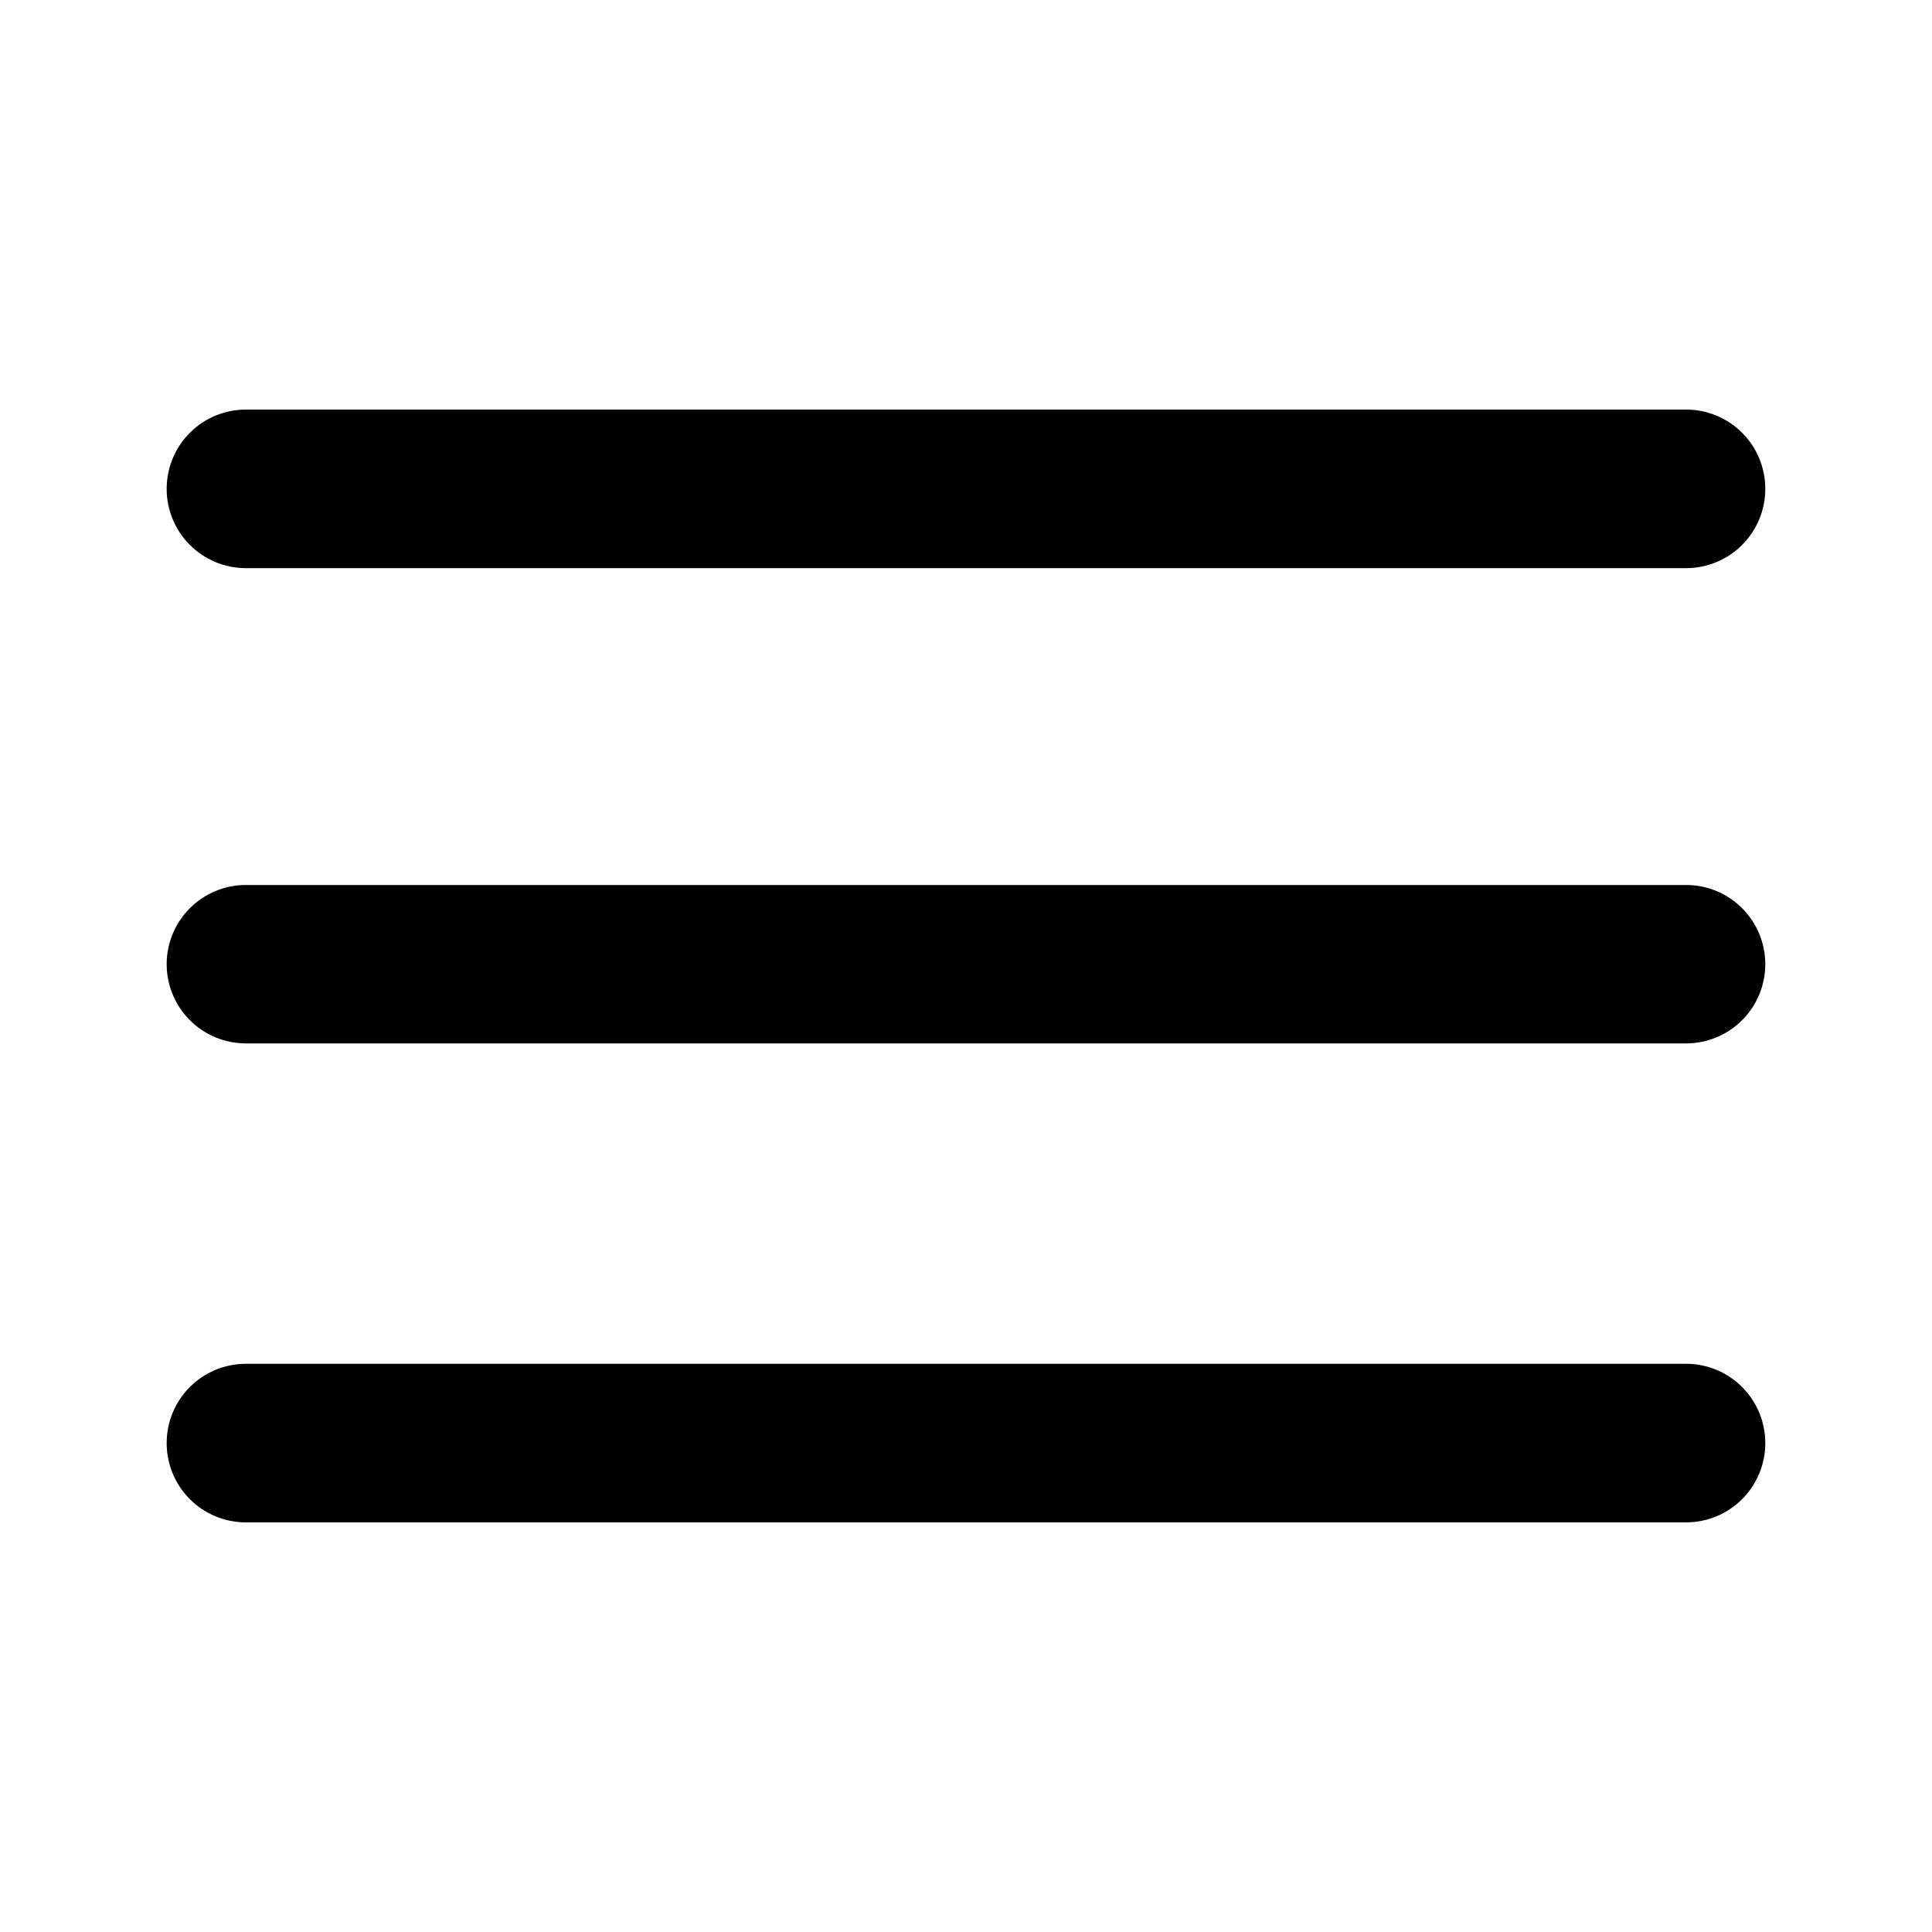 <?xml version="1.0" encoding="UTF-8"?>
<!-- The Best Svg Icon site in the world: iconSvg.co, Visit us! https://iconsvg.co -->
<svg fill="#000000" width="800px" height="800px" version="1.1" viewBox="144 144 512 512" xmlns="http://www.w3.org/2000/svg">
 <path d="m209.08 252.54c-5.547 0.02-10.859 2.234-14.777 6.16-3.918 3.926-6.121 9.242-6.133 14.789-0.023 5.566 2.168 10.914 6.09 14.867s9.254 6.188 14.82 6.207h381.83c5.57-0.02 10.898-2.254 14.82-6.207s6.113-9.301 6.09-14.867c-0.008-5.547-2.215-10.863-6.133-14.789-3.918-3.926-9.23-6.141-14.777-6.16zm0 125.99c-5.539 0.02-10.844 2.231-14.762 6.148-3.918 3.918-6.129 9.223-6.148 14.762-0.023 5.566 2.168 10.914 6.09 14.867s9.254 6.184 14.82 6.207h381.83c5.57-0.023 10.898-2.254 14.82-6.207s6.113-9.301 6.09-14.867c-0.02-5.539-2.231-10.844-6.148-14.762-3.914-3.918-9.223-6.129-14.762-6.148zm0 126.89c-5.566 0.023-10.898 2.254-14.82 6.207s-6.113 9.301-6.09 14.867c0.012 5.547 2.215 10.863 6.133 14.789 3.918 3.926 9.23 6.141 14.777 6.164h381.83c5.547-0.023 10.859-2.238 14.777-6.164 3.918-3.926 6.125-9.242 6.133-14.789 0.023-5.566-2.168-10.914-6.09-14.867s-9.25-6.184-14.82-6.207z"/>
</svg>
